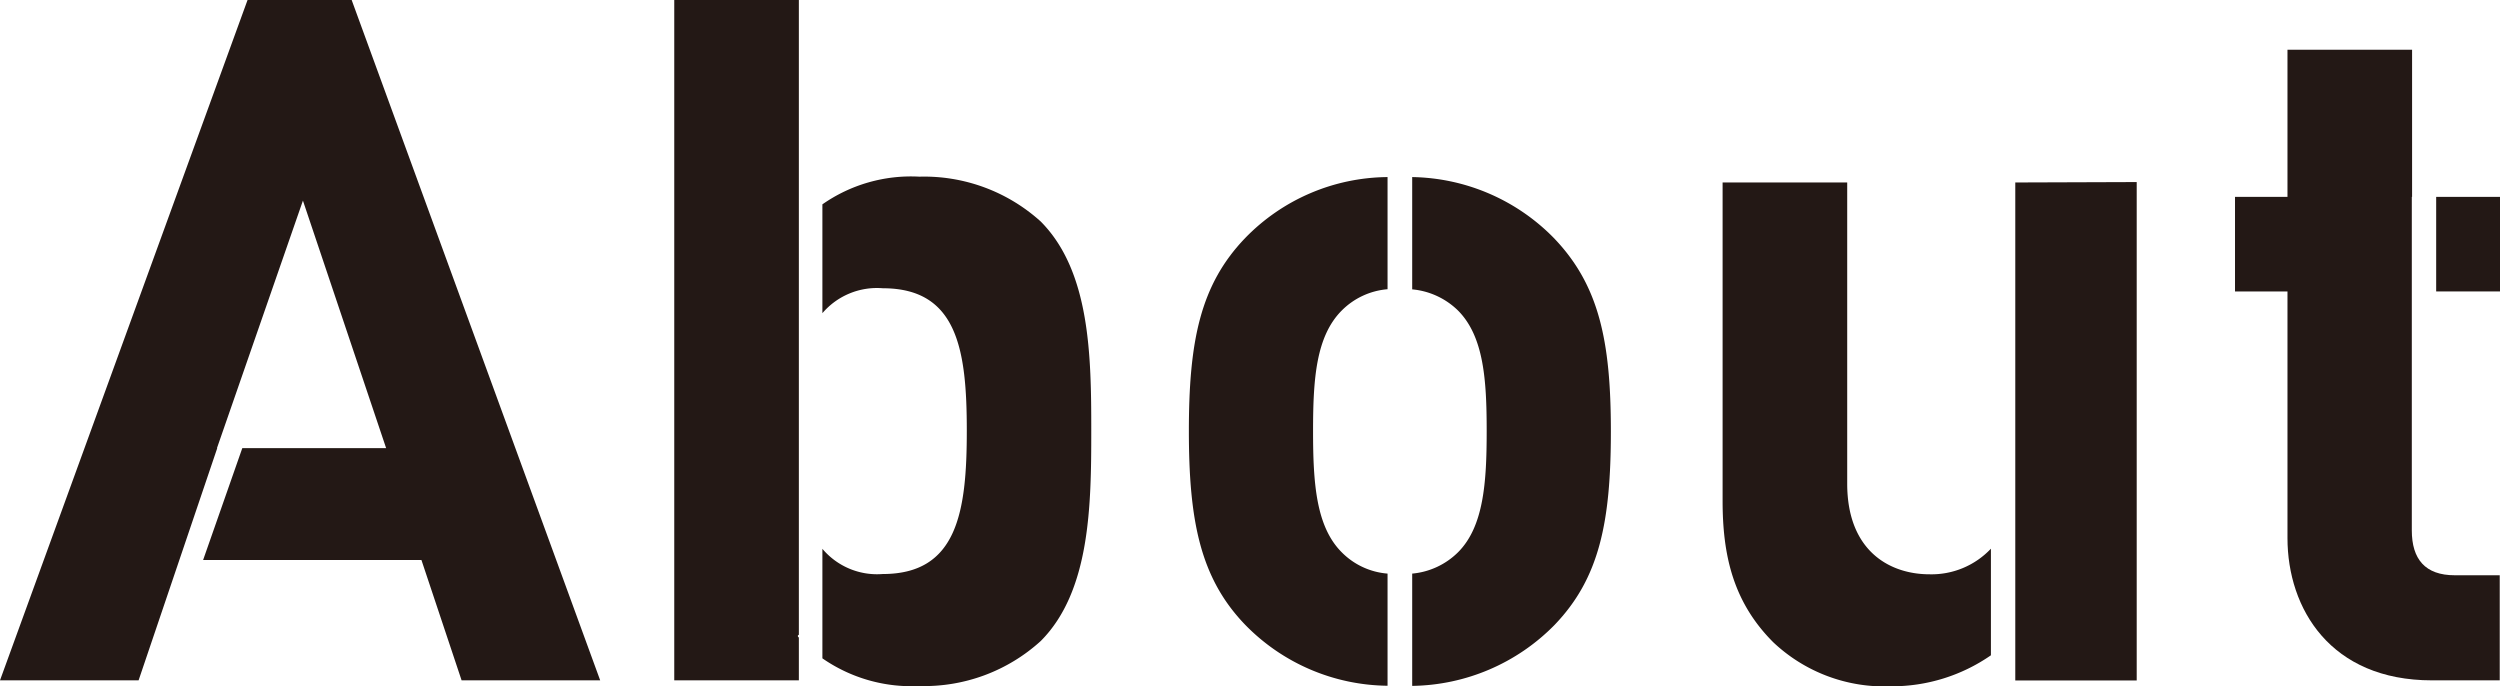 <svg xmlns="http://www.w3.org/2000/svg" viewBox="0 0 180.57 49.56"><defs><style>.cls-1{fill:#231815;}</style></defs><title>ttl_cate_page</title><g id="レイヤー_2" data-name="レイヤー 2"><g id="レイヤー_5" data-name="レイヤー 5"><path class="cls-1" d="M57.7,45.85V9.22h0V0h-9V49.14h9V46.05C57.63,46,57.57,45.91,57.7,45.85Z"/><path class="cls-1" d="M75.17,16a12.56,12.56,0,0,0-8.77-3.24,11.15,11.15,0,0,0-7,2v7.86a5.18,5.18,0,0,1,4.36-1.8c5.38,0,6.07,4.42,6.07,10.29s-.69,10.35-6.07,10.35a5.16,5.16,0,0,1-4.36-1.82v7.91a11.28,11.28,0,0,0,7,2,12.52,12.52,0,0,0,8.77-3.25c3.58-3.59,3.65-9.8,3.65-15.18S78.75,19.6,75.17,16Z"/><path class="cls-1" d="M96.91,39.89c-1.86-1.86-2.07-5-2.07-8.76s.21-6.83,2.07-8.7a5.28,5.28,0,0,1,3.31-1.54v-8.1a14.47,14.47,0,0,0-10.28,4.4c-3.25,3.38-4.07,7.45-4.07,13.94s.82,10.63,4.07,14a14.56,14.56,0,0,0,10.28,4.4V41.43A5.23,5.23,0,0,1,96.91,39.89Z"/><path class="cls-1" d="M112.23,17.19A14.64,14.64,0,0,0,102,12.79V20.9a5.43,5.43,0,0,1,3.31,1.53c1.86,1.87,2.07,5,2.07,8.7s-.21,6.9-2.07,8.76A5.38,5.38,0,0,1,102,41.43v8.11a14.68,14.68,0,0,0,10.28-4.4c3.25-3.38,4.07-7.45,4.07-14S115.48,20.57,112.23,17.19Z"/><path class="cls-1" d="M139.36,41.48c-2.83,0-5.94-1.65-5.94-6.55V13.18h-9v23c0,3.93.76,7.31,3.66,10.21a11.68,11.68,0,0,0,8.49,3.18,12.56,12.56,0,0,0,7.23-2.24V39.63A5.89,5.89,0,0,1,139.36,41.48Z"/><path class="cls-1" d="M145.56,13.18V45.84h0v3.31h8.77v-36Z"/><rect class="cls-1" x="175.96" y="14.22" width="4.61" height="6.83"/><path class="cls-1" d="M174.22,14.22V3.59h-9V14.22h-3.79v6.83h3.79V38.86c0,5.11,3.11,10.28,10.43,10.28h4.9V41.55h-3.25c-2.14,0-3.1-1.17-3.1-3.24V21.05h0V14.22Z"/><polygon class="cls-1" points="25.4 0 17.88 0 0 49.14 10.01 49.14 15.69 32.37 15.67 32.37 21.88 14.49 27.89 32.37 17.5 32.37 14.67 40.45 30.44 40.45 33.34 49.14 43.35 49.14 25.4 0"/></g></g></svg>
